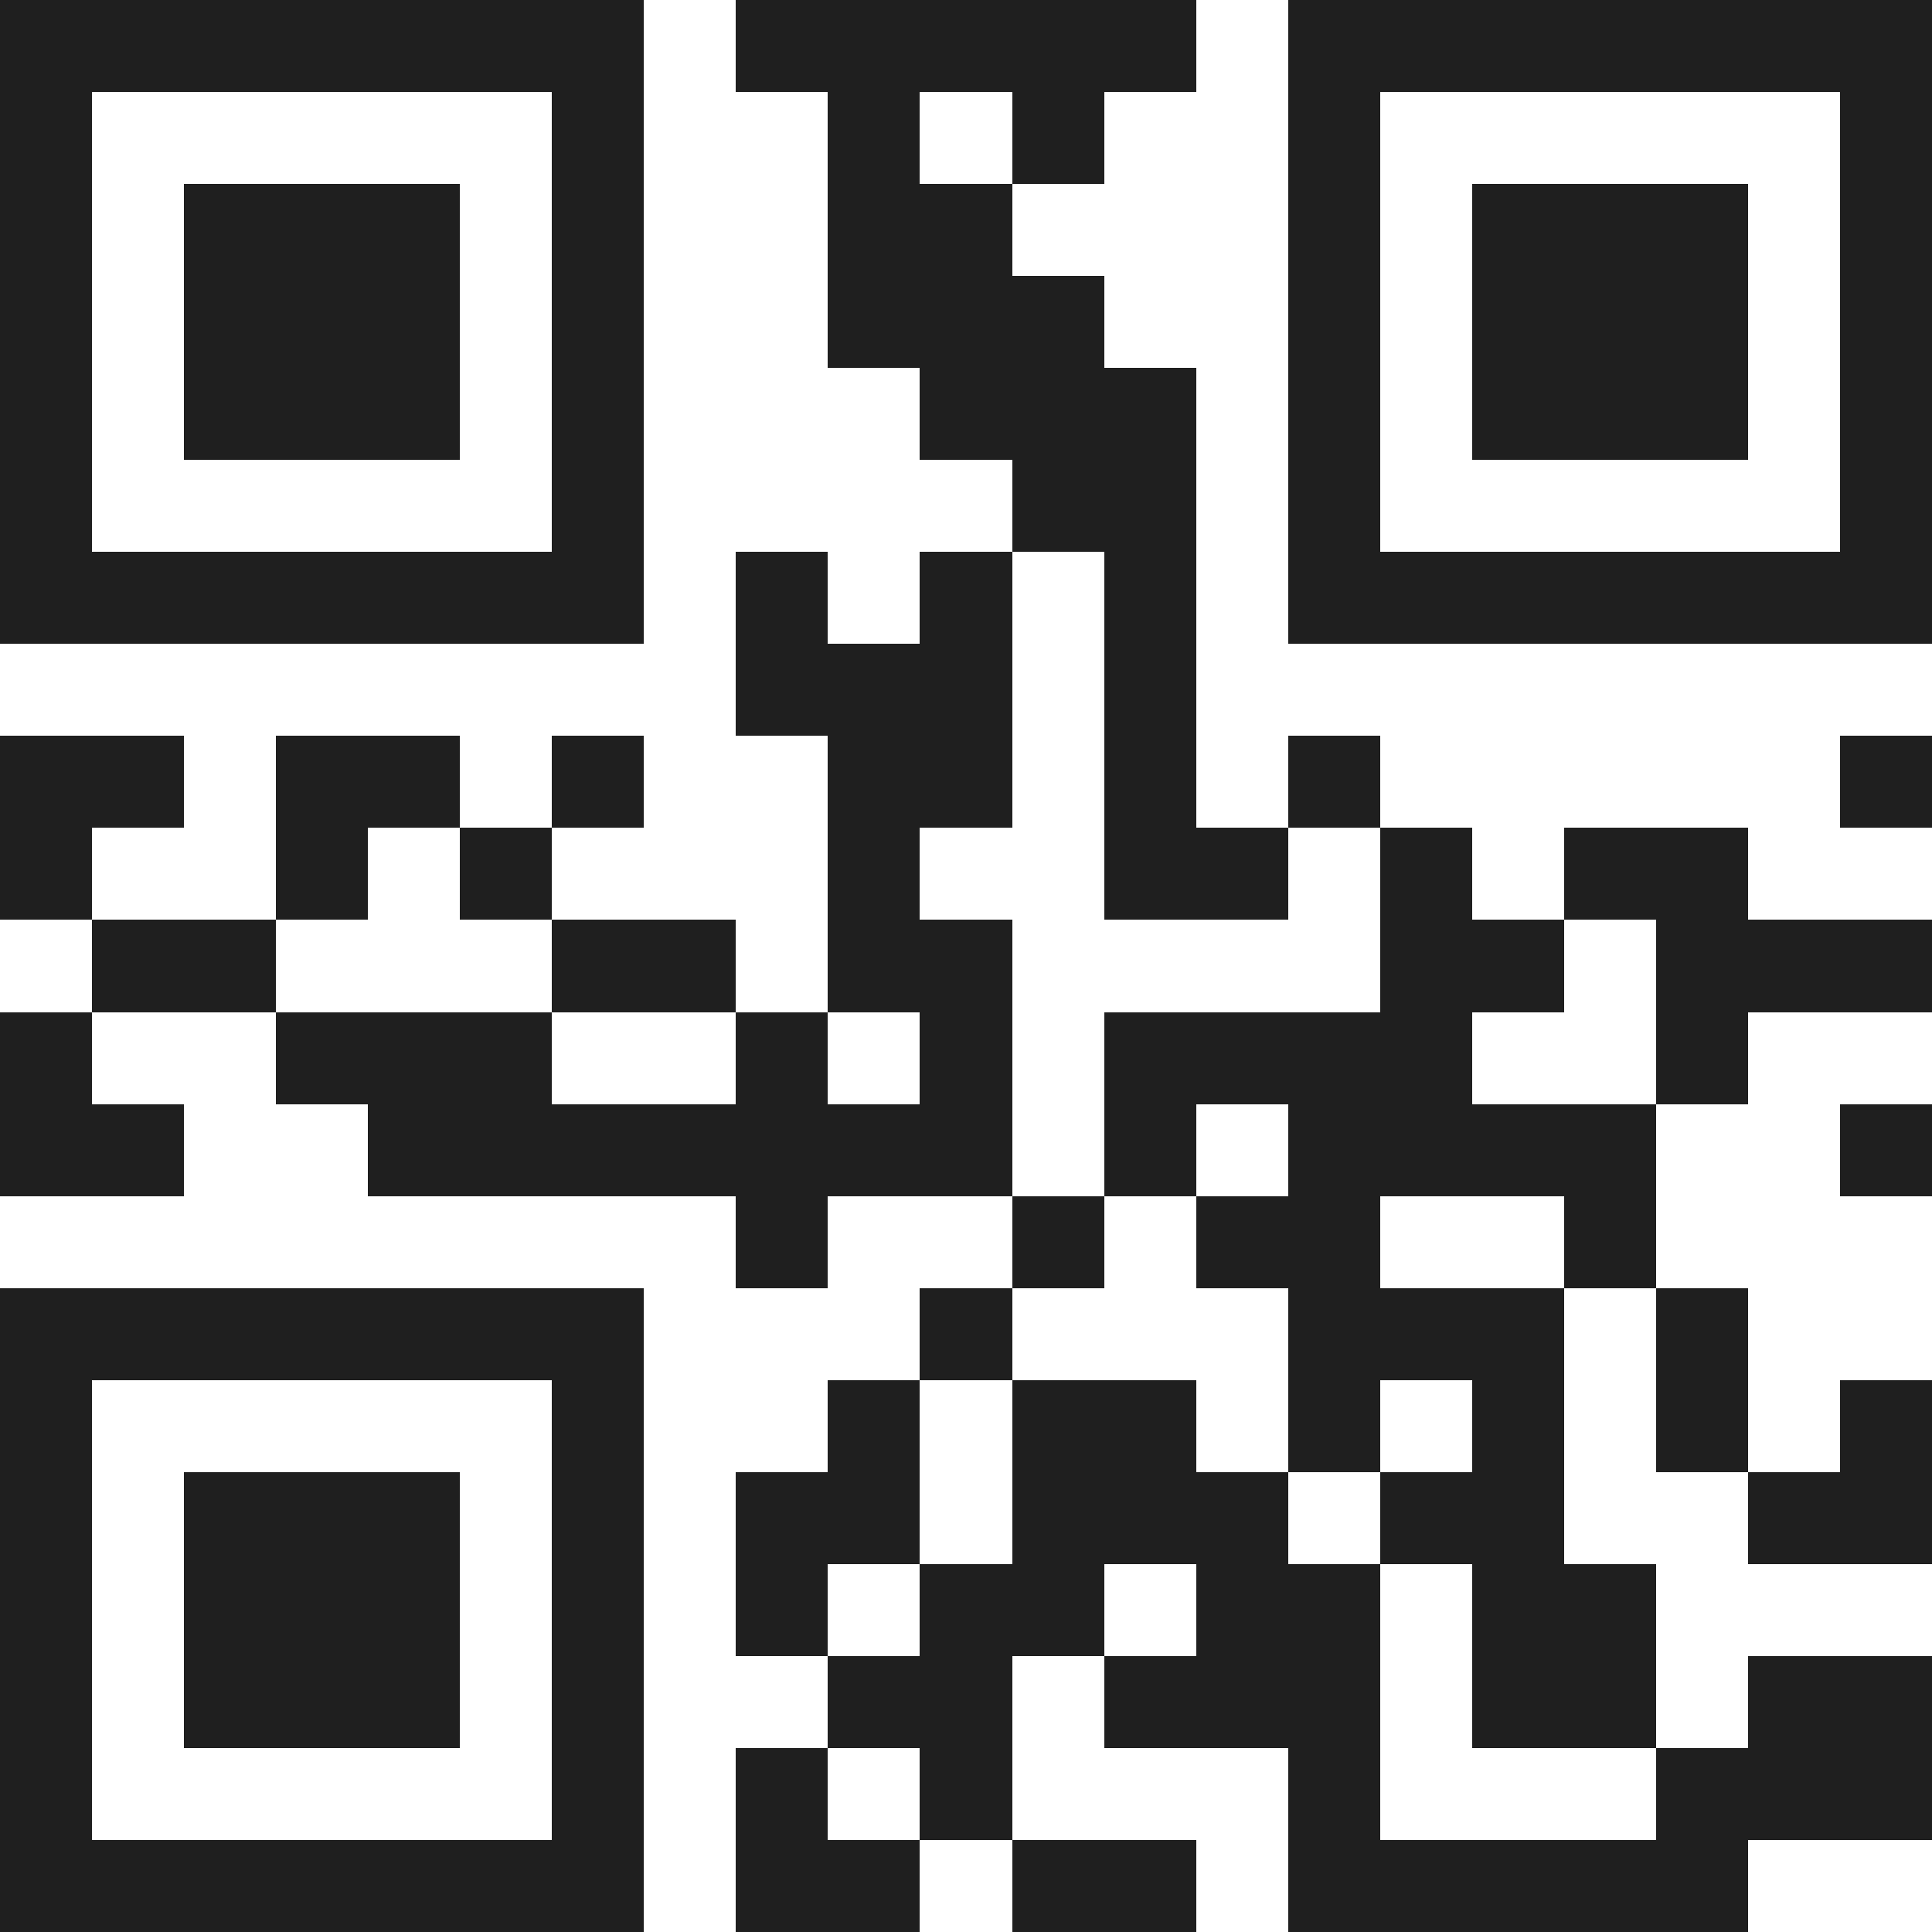 <svg xmlns="http://www.w3.org/2000/svg" viewBox="0 0 21 21" shape-rendering="crispEdges"><path fill="#ffffff" d="M0 0h21v21H0z"/><path stroke="#1f1f1f" d="M0 0.5h7m1 0h5m1 0h7M0 1.5h1m5 0h1m2 0h1m1 0h1m2 0h1m5 0h1M0 2.5h1m1 0h3m1 0h1m2 0h2m3 0h1m1 0h3m1 0h1M0 3.5h1m1 0h3m1 0h1m2 0h3m2 0h1m1 0h3m1 0h1M0 4.5h1m1 0h3m1 0h1m3 0h3m1 0h1m1 0h3m1 0h1M0 5.5h1m5 0h1m4 0h2m1 0h1m5 0h1M0 6.5h7m1 0h1m1 0h1m1 0h1m1 0h7M8 7.5h3m1 0h1M0 8.5h2m1 0h2m1 0h1m2 0h2m1 0h1m1 0h1m5 0h1M0 9.5h1m2 0h1m1 0h1m3 0h1m2 0h2m1 0h1m1 0h2M1 10.5h2m3 0h2m1 0h2m4 0h2m1 0h3M0 11.5h1m2 0h3m2 0h1m1 0h1m1 0h4m2 0h1M0 12.5h2m2 0h7m1 0h1m1 0h4m2 0h1M8 13.5h1m2 0h1m1 0h2m2 0h1M0 14.5h7m3 0h1m3 0h3m1 0h1M0 15.5h1m5 0h1m2 0h1m1 0h2m1 0h1m1 0h1m1 0h1m1 0h1M0 16.5h1m1 0h3m1 0h1m1 0h2m1 0h3m1 0h2m2 0h2M0 17.5h1m1 0h3m1 0h1m1 0h1m1 0h2m1 0h2m1 0h2M0 18.5h1m1 0h3m1 0h1m2 0h2m1 0h3m1 0h2m1 0h2M0 19.5h1m5 0h1m1 0h1m1 0h1m3 0h1m3 0h3M0 20.5h7m1 0h2m1 0h2m1 0h5"/></svg>
